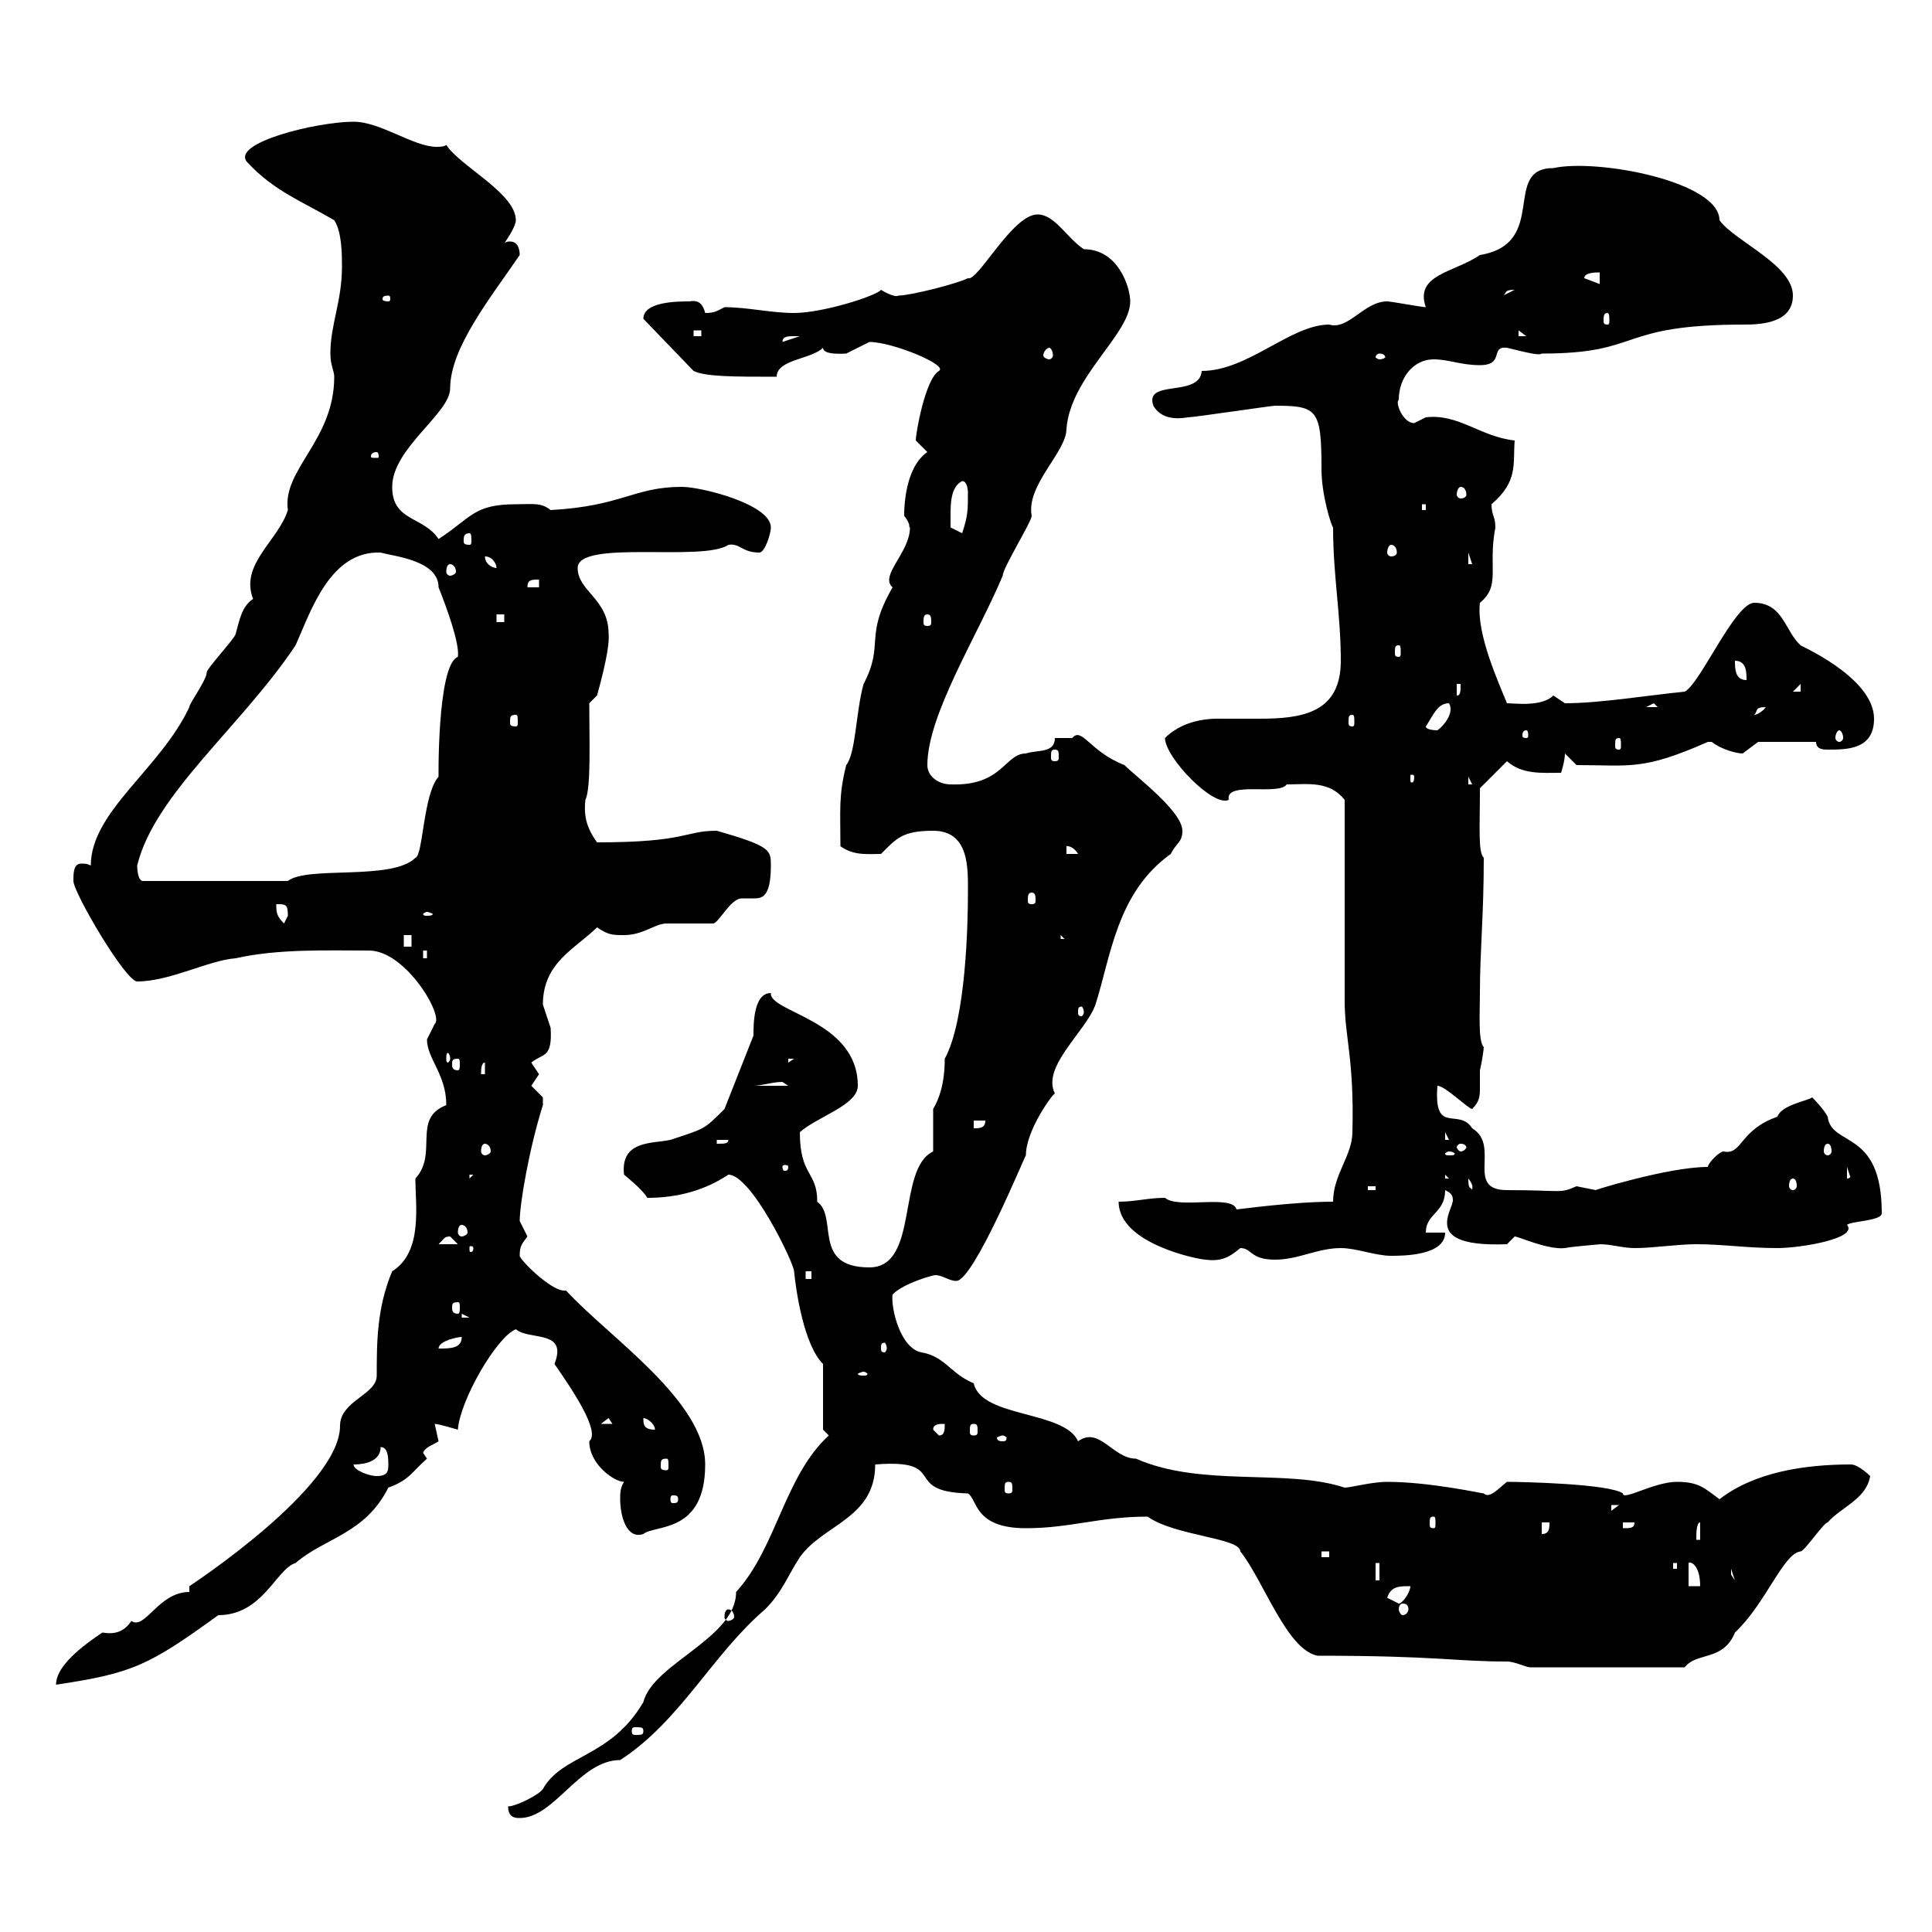 <svg xmlns="http://www.w3.org/2000/svg" xmlns:xlink="http://www.w3.org/1999/xlink" width="300" height="300"><path d="M78.90 280.50C78.90 282.30 80.10 282.30 80.70 282.30C86.10 282.30 90 273.30 96.30 273.30C105.60 267.30 110.70 256.80 118.80 249.90C121.50 247.20 122.40 244.50 124.20 241.80C127.80 236.70 135.90 235.80 135.90 227.40C147.60 226.50 139.80 231.60 150.30 231.90C151.80 232.80 151.20 237.30 159.30 237.30C166.20 237.30 170.70 235.50 178.20 235.50C182.40 238.50 192.60 238.80 192.60 240.90C196.20 245.40 199.80 256.20 204.60 257.10C223.20 257.10 225.90 258 234 258C235.20 258 237 258.90 237.60 258.90L261.60 258.90C263.40 256.50 267.60 258 269.40 253.50C274.20 249 276.90 241.20 279.60 240.90C280.20 240.90 283.20 236.40 283.80 236.40C285.90 234 289.80 232.80 290.40 229.20C290.40 229.20 288.60 227.40 287.40 227.40C280.20 227.40 272.40 228.60 267 232.80C264.60 231 263.70 230.10 260.40 230.10C256.80 230.10 252 233.10 252 231.90C249.90 230.40 236.40 230.10 234 230.10C232.80 231 231.30 232.80 230.40 231.90C230.10 231.90 222 230.10 215.40 230.10C213 230.10 209.70 231 208.80 231C199.80 228 186.60 231 176.40 226.50C172.80 226.50 170.70 221.40 167.40 223.80C165.30 219 152.40 220.20 151.20 214.80C147.60 213.30 146.70 210.60 143.10 210C139.80 209.40 138.30 203.10 138.60 201C140.40 199.20 144.90 198 145.20 198C146.40 198 147.30 198.90 148.50 198.90C151.20 198.90 159.30 179.10 159.30 179.40C159.30 175.50 163.50 169.80 163.80 169.80C161.70 165.60 168.60 160.20 170.10 156C172.50 148.50 173.40 138.60 181.80 132.60C182.70 130.80 183.60 130.80 183.60 129C183.60 126 176.40 120.60 174.60 118.80C169.20 116.70 168 112.80 166.50 114.60C165.60 114.60 163.80 114.60 163.80 114.60C163.80 117 161.10 116.40 159.30 117C156 117 155.70 122.10 147.60 121.80C145.80 121.80 144 120.60 144 118.80C144 111 151.80 98.70 155.70 89.40C155.70 88.20 160.20 81 160.20 80.10C159.30 75.30 165.60 70.20 165.60 66.60C166.20 58.50 175.50 51.90 175.50 46.80C175.50 44.70 173.70 38.70 168.30 38.70C165.60 36.90 163.80 33.30 161.10 33.30C157.20 33.30 151.80 43.80 150.30 43.20C148.50 44.10 141.30 45.90 139.50 45.90C139.20 46.20 137.70 45.60 136.80 45C136.20 45.90 127.80 48.60 123.30 48.60C119.70 48.60 116.10 47.70 112.50 47.70C111.30 48.30 111 48.60 109.50 48.60C109.20 47.40 108.60 46.50 107.10 46.80C105.30 46.80 99.90 46.80 99.90 49.50L107.70 57.60C109.50 58.50 114 58.50 120.60 58.50C120.60 55.80 126 55.80 127.80 54C127.80 55.20 131.10 54.90 131.40 54.90C131.40 54.90 135 53.10 135 53.10C138.60 53.10 147.30 56.70 145.80 57.60C143.70 58.80 142.20 67.20 142.20 68.40L144 70.20C141.30 72 140.40 76.50 140.40 80.10C141.60 81.60 141 81.90 141.30 81.90C141.30 85.80 136.50 89.40 138.60 91.20C134.10 99 137.40 99.90 134.10 106.20C132.90 110.40 132.90 117 131.40 118.80C130.20 123.60 130.50 125.70 130.50 131.40C132.60 132.90 134.70 132.60 136.80 132.60C139.20 130.20 140.10 129 144.90 129C150.60 129 150.30 135 150.30 138.60C150.30 143.40 150 158.40 146.70 164.40C146.70 168.30 145.80 170.70 144.90 172.20C144.90 173.40 144.90 177.60 144.90 178.80C139.20 181.50 142.80 196.80 135 196.80C126 196.80 130.20 189 126.90 186.60C126.90 181.80 124.20 182.70 124.20 175.80C126.90 173.40 133.20 171.60 133.20 168.60C133.20 158.40 119.40 157.20 119.70 154.20C117 154.20 117 159 117 160.80L112.50 172.20C109.20 175.50 109.50 175.20 104.10 177C101.40 177.60 96.30 177 96.90 182.40C96.90 182.40 99.90 184.80 100.50 186C105.30 186 109.50 184.80 113.10 182.40C116.70 182.40 123.30 196.20 123.30 197.40C123.60 200.40 124.80 208.80 127.80 211.80L127.80 222L128.70 222.90C121.80 229.20 120.60 240.30 114.30 247.20C114.30 254.40 101.40 258.30 99.90 264.30C94.80 273 87.30 272.40 84.30 277.80C83.70 278.70 80.10 280.50 78.90 280.50ZM99.90 268.80C99.90 269.40 99.60 269.40 98.70 269.40C98.40 269.40 98.10 269.40 98.10 268.80C98.10 268.20 98.40 268.20 98.70 268.20C99.60 268.20 99.90 268.20 99.90 268.80ZM15.90 253.50C11.40 256.50 8.70 259.20 8.70 261.60C20.70 259.80 23.10 258.60 33.90 250.80C40.80 250.80 42.90 243.60 45.90 242.70C50.40 238.80 56.70 238.20 60.30 231C63.60 229.80 63.90 228.60 66.30 226.50C66.30 226.50 65.70 225.60 65.70 225.60C66 224.70 67.20 224.40 68.10 223.80C68.10 223.80 67.50 221.10 67.50 221.10C68.10 221.10 71.10 222 71.10 222C71.40 217.50 77.10 207.60 80.10 206.40C82.20 208.20 88.20 206.40 86.10 211.80C88.80 215.70 93.30 222.30 91.50 223.80C91.50 227.40 95.40 230.10 96.90 230.10C96.30 231 96.30 231.90 96.30 232.80C96.30 235.20 97.20 239.10 99.90 238.20C101.70 236.70 109.50 238.20 109.50 227.40C109.50 217.50 94.50 207.60 87.90 200.40C87.90 200.40 87.60 200.40 87.60 200.40C85.50 200.40 80.70 195.60 80.70 195C80.70 193.50 81 193.20 81.90 192C81.90 192 80.70 189.60 80.70 189.60C80.70 186.90 82.20 178.20 84.30 171.60C84.30 171.60 84.30 171.60 84.30 170.40C84.30 170.40 82.50 168.60 82.50 168.60C82.50 168.60 83.70 166.80 83.70 166.80C83.70 166.80 82.50 165 82.50 165C84.30 163.50 85.80 164.40 85.50 159.60C85.50 159.60 84.30 156 84.30 156C84.30 149.40 89.40 147.30 92.70 144C94.50 145.20 95.10 145.20 96.90 145.20C99.90 145.20 101.70 143.40 103.50 143.40C104.10 143.40 109.50 143.40 110.70 143.40C111.60 143.40 113.40 139.50 115.20 139.50C116.10 139.50 116.40 139.50 117 139.50C118.20 139.50 119.70 139.50 119.70 134.40C119.70 132 119.70 131.40 111.30 129C106.20 129 106.80 130.80 92.70 130.80C91.20 128.70 90.60 126.90 90.90 124.20C91.80 122.40 91.50 114.60 91.50 109.20L92.70 108C92.70 108 94.80 100.80 94.50 98.40C94.50 93 89.70 91.80 89.70 88.20C89.70 83.70 109.20 87.30 113.10 84.60C114.90 84.30 115.20 85.80 117.90 85.80C118.80 85.80 119.70 82.80 119.70 81.90C119.70 78.30 108.90 75.60 105.90 75.60C98.40 75.60 96.60 78.60 85.50 79.20C84 78 82.80 78.30 80.10 78.30C73.50 78.30 73.20 80.40 68.10 83.70C65.70 80.10 60.90 81 60.90 75.60C60.90 69.60 69.90 64.20 69.90 60.30C69.90 54 76.20 46.20 80.70 39.60C80.70 38.70 80.40 37.50 79.20 37.50C78.90 37.50 78.60 37.50 78.30 37.80C78.90 36.90 80.10 35.10 80.10 34.20C80.10 30 71.40 25.80 69.30 22.50C69 22.80 68.10 22.80 67.80 22.80C64.20 22.80 59.10 18.90 54.90 18.90C49.20 18.90 35.70 22.20 38.40 25.20C42.60 29.70 46.80 31.20 51.90 34.20C53.10 36 53.10 39.60 53.10 41.40C53.10 46.80 51.30 50.40 51.30 54.90C51.30 56.70 51.90 57.60 51.90 58.50C51.90 68.40 43.80 72.90 44.70 79.20C43.20 84 37.20 87.60 39.30 93C37.50 94.20 37.20 96.30 36.60 98.40C36.60 99 32.10 103.80 32.10 104.40C32.10 105.60 29.40 109.20 29.40 109.80C24.90 119.40 14.10 126 14.10 134.40C13.50 134.10 13.20 134.10 12.60 134.10C11.40 134.10 11.40 135.60 11.40 136.80C11.40 138.60 19.50 152.40 21.30 152.40C26.40 152.40 32.40 149.10 36.60 148.80C43.20 147.30 51 147.60 57.30 147.60C63 147.60 69 157.80 67.50 159C67.50 159 66.30 161.40 66.30 161.40C66.30 164.40 69.30 166.80 69.30 171.60C63.90 173.70 68.10 179.10 64.50 183C64.50 187.20 65.70 194.40 60.90 197.40C58.50 203.10 58.50 208.50 58.50 213.60C58.50 216.60 52.80 217.50 52.80 221.40C52.80 231 29.40 246.30 29.40 246.30C29.40 246.60 29.40 247.20 29.40 247.20C24.60 247.20 22.50 253.20 20.40 251.70C19.20 253.50 17.70 253.80 15.90 253.50ZM113.10 249.90C113.40 249.90 114 250.20 114 251.10C114 251.40 113.40 251.70 113.10 251.70C112.80 251.70 112.50 251.40 112.50 251.10C112.50 250.20 112.80 249.90 113.10 249.90ZM217.80 249C218.40 249 218.70 249.30 218.70 249.90C218.70 250.20 218.40 250.80 217.80 250.80C217.50 250.80 217.20 250.20 217.20 249.90C217.20 249.30 217.50 249 217.80 249ZM215.40 248.10C216 246.30 217.20 246.30 219 246.30C219 247.20 217.80 249 217.20 249C217.20 249 215.40 248.10 215.40 248.10ZM262.20 242.70C262.50 242.40 264 243 264 246.30L262.20 246.30ZM213.60 242.70L214.20 242.70L214.20 245.40L213.60 245.40ZM268.80 243.60L269.40 245.40L268.80 244.50ZM259.80 242.70L260.40 242.70L260.40 243.60L259.80 243.60ZM205.20 240.90L206.40 240.90L206.40 241.80L205.20 241.80ZM264 236.40L264 239.10L263.40 239.10C263.40 238.20 263.40 236.40 264 236.40ZM239.40 236.40L240.60 236.40C240.60 237.30 240.60 238.20 239.40 238.20ZM252 236.40L253.80 236.40C253.80 237.30 253.20 237.30 252 237.30ZM222.60 235.50C222.90 235.50 222.90 235.80 222.90 236.70C222.90 237 222.90 237.30 222.60 237.30C222 237.30 222 237 222 236.70C222 235.80 222 235.50 222.60 235.50ZM250.20 233.70L251.40 233.70L250.20 234.60ZM105.30 232.80C105.30 233.40 105 233.40 104.40 233.40C104.40 233.40 104.10 233.40 104.10 232.80C104.10 232.20 104.40 232.20 104.40 232.20C105 232.20 105.30 232.20 105.30 232.80ZM156.60 230.10C157.20 230.10 157.20 230.40 157.20 231.30C157.20 231.60 157.20 231.90 156.60 231.90C156 231.90 156 231.60 156 231.30C156 230.40 156 230.10 156.60 230.10ZM54.90 227.40C55.50 227.40 59.10 227.40 59.10 224.70C60.30 224.70 60.30 226.50 60.30 227.40C60.30 228.30 60.30 229.20 58.50 229.20C57.30 229.20 54.90 228.30 54.90 227.40ZM103.50 226.50C103.80 226.50 103.80 226.80 103.80 227.70C103.80 228 103.80 228.30 103.50 228.30C102.60 228.30 102.60 228 102.60 227.70C102.60 226.80 102.60 226.50 103.50 226.50ZM155.70 222.90C156 222.90 156.30 223.20 156.30 223.20C156.30 223.80 156 223.80 155.70 223.80C155.40 223.80 154.80 223.80 154.80 223.20C154.80 223.20 155.40 222.90 155.70 222.90ZM144.90 222C144.90 221.10 145.80 221.10 146.70 221.10C146.70 222 146.70 222.90 145.80 222.90ZM99.90 220.20C100.50 220.20 101.70 221.10 101.70 222C99.90 222 99.90 221.10 99.90 220.20ZM151.20 221.10C151.80 221.10 151.80 221.40 151.80 222.30C151.80 222.60 151.80 222.90 151.20 222.90C150.60 222.90 150.60 222.60 150.60 222.30C150.60 221.40 150.60 221.10 151.20 221.10ZM94.50 220.20L95.10 221.10L93.30 221.10ZM134.10 213C134.40 213 134.70 213.30 134.70 213.30C134.70 213.60 134.40 213.60 134.10 213.60C133.80 213.60 133.20 213.60 133.20 213.30C133.20 213.30 133.80 213 134.10 213ZM71.70 207.60C71.70 209.40 69.90 209.40 68.10 209.40C68.10 208.20 71.10 207.60 71.70 207.60ZM137.70 209.40C137.70 209.70 137.40 210 137.40 210C136.80 210 136.80 209.70 136.80 209.40C136.80 208.80 136.80 208.50 137.40 208.50C137.40 208.50 137.70 208.80 137.70 209.40ZM71.70 204L72.90 204.60L71.70 204.60ZM71.10 202.20C71.40 202.20 71.40 202.50 71.40 203.10C71.40 203.40 71.40 204 71.10 204C70.20 204 70.20 203.40 70.20 203.10C70.20 202.50 70.20 202.20 71.10 202.20ZM125.10 197.40L126 197.40L126 198.60L125.10 198.60ZM173.70 186.60C173.70 193.20 186.30 195.60 187.20 195.60C189.60 195.90 190.80 195.30 192.60 193.80C194.40 193.80 194.10 195.60 198 195.60C201.60 195.60 204.60 193.80 208.20 193.80C210.60 193.80 213.60 195 216 195C217.80 195 224.40 195 224.40 191.40L221.40 191.40C221.40 188.40 224.40 188.40 224.40 184.80C225 185.10 225.60 185.40 225.60 186.30C225.60 187.20 224.70 188.40 224.70 189.90C224.70 191.70 226.20 193.50 234 193.20C234 193.20 235.20 192 235.20 192C235.80 192 240.30 194.10 243 193.80C244.50 193.50 249 193.20 248.40 193.20C250.20 193.20 252 193.80 253.80 193.80C256.80 193.80 260.40 193.20 263.40 193.20C267.60 193.20 271.20 193.80 276 193.80C279.60 193.80 288.60 192.30 286.80 190.20C287.40 189.60 292.20 189.60 292.20 188.40C292.20 175.20 284.40 178.20 283.80 173.40C283.20 172.20 281.40 170.40 281.40 170.40C280.50 171 276.60 171.60 276 173.40C270 175.50 270.60 179.40 267.60 178.80C267 178.80 265.20 180.60 265.20 181.20C258.90 181.20 246.60 185.10 247.80 184.80C247.80 184.80 244.80 184.20 244.80 184.20C242.10 185.40 242.70 184.80 234 184.80C227.40 184.80 233.10 177.90 228.60 175.20C226.50 171.90 222.60 176.40 223.20 168.60C224.40 168.60 228 172.20 228.60 172.20C229.80 171 229.80 170.10 229.80 168.90C229.80 168 229.80 166.80 229.80 166.20C230.10 165 230.40 162.90 230.40 162.60C229.50 161.70 229.80 157.20 229.80 154.20C229.80 147.60 230.40 142.20 230.40 133.20C229.50 132.30 229.80 128.70 229.80 122.40L234 118.20C236.40 120.30 239.40 120 242.40 120C242.40 120 243 118.20 243 117L244.80 118.80C253.20 118.80 255 119.70 265.20 115.20C265.20 115.20 265.20 115.20 265.80 115.20C267.30 116.40 269.70 117 270.60 117C270.60 117 273 115.20 273 115.20L282 115.20C282 116.40 283.20 116.40 283.80 116.40C286.80 116.40 291 116.40 291 111.60C291 105 278.70 99.90 279.60 100.20C277.20 98.10 276.90 93.60 272.40 93.60C269.40 93.60 264 106.20 261.60 107.40C255.60 108 248.40 109.20 243 109.20C243 109.20 241.20 108 241.20 108C239.40 109.80 235.20 109.20 234 109.20C232.80 106.20 229.20 98.40 229.80 93.60C233.10 90.90 231 88.20 232.20 81.90C232.20 80.10 231.60 80.10 231.60 78.30C235.80 74.70 234.90 72 235.20 68.40C229.80 67.80 226.50 64.20 221.40 64.80C221.40 64.80 219.60 65.70 219.60 65.70C217.80 65.70 216.60 62.40 217.20 62.10C217.20 58.50 219.60 55.80 222.60 55.80C225 55.80 226.80 56.70 229.80 56.70C233.70 56.70 231.30 53.70 234 54C237.60 54.90 239.10 55.20 239.40 54.90C255.30 54.90 250.80 50.40 270.90 50.40C273.60 50.40 278.40 50.10 278.40 45.90C278.40 41.10 269.40 37.50 267 34.20C267 28.20 248.10 24.60 241.20 26.10C233.10 26.10 240.60 37.80 229.80 39.60C225.90 42.30 219.60 42.60 221.40 47.70C220.80 47.70 216 46.80 215.40 46.80C211.80 46.80 209.40 51.30 206.40 50.40C200.40 50.40 193.80 57.60 186.60 57.60C186.30 61.80 177.60 58.80 179.10 63C180.60 65.70 184.20 64.80 184.50 64.80C185.40 64.80 197.40 63 198 63C204.60 63 205.20 63.60 205.20 72.90C205.20 76.80 206.70 81.60 207 81.90C207 89.40 208.20 95.40 208.20 102.60C208.20 110.70 202.20 111.60 195.60 111.60C193.80 111.60 191.70 111.60 189.90 111.60C189 111.60 184.20 111.30 180.90 114.60C180.90 117.60 188.40 125.40 190.80 124.20C190.20 121.20 198.60 123.60 199.80 121.80C203.10 121.80 206.40 121.20 208.80 124.20C208.80 129 208.80 150.60 208.80 155.40C208.80 161.10 210.30 164.40 210 175.80C210 179.40 207 182.40 207 186.60C200.70 186.60 192.30 187.80 192 187.80C191.40 185.40 183 187.80 180.90 186C178.20 186 176.40 186.60 173.70 186.60ZM73.50 193.80C73.50 194.40 73.20 194.40 73.20 194.40C72.90 194.40 72.90 194.40 72.90 193.80C72.90 193.50 72.90 193.50 73.20 193.50C73.20 193.50 73.50 193.50 73.50 193.80ZM69.90 192C69.90 192 71.10 193.20 71.10 193.20L68.10 193.20C69 192.30 69 192 69.90 192ZM71.70 190.20C72 190.20 72.60 190.50 72.60 191.40C72.60 191.70 72 192 71.70 192C71.40 192 71.10 191.70 71.10 191.40C71.10 190.50 71.40 190.20 71.70 190.20ZM212.40 184.20L213.60 184.20L213.60 184.80L212.40 184.80ZM228 183C229.20 184.50 228.30 184.80 228.60 184.80C228.30 184.20 228 184.80 228 183ZM278.40 183C278.70 183 279 183.30 279 184.20C279 184.50 278.70 184.80 278.40 184.80C278.10 184.80 277.80 184.50 277.80 184.20C277.80 183.30 278.10 183 278.40 183ZM72.90 182.40L73.50 182.40L72.90 183ZM224.40 182.40L225 183L225 183L224.40 183ZM286.80 181.20L287.40 183C287.40 182.40 287.40 183 286.80 183ZM122.40 181.20C122.40 181.80 122.10 181.80 121.80 181.80C121.80 181.80 121.50 181.80 121.50 181.20C121.50 180.90 121.80 180.90 121.80 180.90C122.10 180.90 122.40 180.90 122.40 181.20ZM75.30 177.60C75.60 177.60 76.20 177.90 76.20 178.80C76.20 179.10 75.60 179.40 75.30 179.40C75 179.40 74.70 179.10 74.70 178.80C74.70 177.90 75 177.60 75.30 177.60ZM225 178.80C225.60 178.80 225.90 179.10 225.90 179.10C225.90 179.40 225.60 179.40 225 179.40C224.70 179.40 224.40 179.40 224.40 179.10C224.40 179.10 224.70 178.80 225 178.80ZM226.80 177.60C227.40 177.60 227.70 177.90 227.70 178.20C227.70 178.20 227.40 178.80 226.80 178.80C226.50 178.80 226.20 178.20 226.20 178.20C226.20 177.90 226.50 177.60 226.80 177.60ZM283.80 177.60C284.10 177.60 284.40 177.90 284.40 178.80C284.40 179.10 284.10 179.40 283.80 179.40C283.50 179.40 283.20 179.10 283.20 178.80C283.20 177.90 283.50 177.60 283.80 177.60ZM111.30 177L113.10 177C113.10 177.60 112.50 177.60 111.30 177.60ZM224.40 175.80L225 177L224.40 177ZM151.20 174L153 174C153 175.20 152.10 175.20 151.20 175.20ZM121.50 168C121.50 168 122.40 168.60 122.40 168.60L117 168.60C118.20 168.60 120 168 121.50 168ZM75.30 165L75.30 166.80L74.70 166.80C74.70 166.20 74.70 165 75.30 165ZM71.10 164.40C71.40 164.40 71.40 164.70 71.40 165.30C71.40 165.60 71.40 166.20 71.10 166.20C70.20 166.20 70.20 165.60 70.20 165.30C70.20 164.70 70.20 164.40 71.10 164.40ZM122.40 164.40L123.30 164.40L122.40 165ZM69.90 164.40C69.90 164.70 69.60 165 69.60 165C69.30 165 69.30 164.70 69.30 164.40C69.30 163.80 69.30 163.50 69.60 163.50C69.60 163.50 69.90 163.80 69.90 164.40ZM168.30 157.20C168.30 157.50 168 157.80 168 157.80C167.40 157.80 167.40 157.50 167.40 157.20C167.40 156.60 167.40 156.30 168 156.30C168 156.30 168.30 156.60 168.30 157.20ZM65.70 147.60L66.30 147.60L66.30 148.80L65.70 148.80ZM62.70 145.20L63.90 145.20L63.90 147L62.70 147ZM164.70 145.20L166.50 147C166.50 145.80 165.60 145.80 164.70 145.80ZM42.90 140.40C44.40 140.40 44.70 140.40 44.70 142.20C44.70 142.20 44.10 143.40 44.10 143.40C42.90 142.20 42.90 141.60 42.90 140.40ZM66.30 141.60C66.60 141.60 67.20 141.90 67.20 141.90C67.20 142.20 66.60 142.20 66.30 142.20C66 142.20 65.70 142.20 65.70 141.90C65.70 141.90 66 141.60 66.30 141.60ZM160.20 138.60C160.80 138.60 160.80 139.20 160.80 139.80C160.80 140.10 160.80 140.40 160.20 140.40C159.60 140.40 159.60 140.10 159.60 139.80C159.60 139.20 159.60 138.60 160.20 138.60ZM21.30 134.40C24 123.30 37.50 112.80 45.90 100.20C48.30 94.80 51.30 85.50 59.10 85.80C61.20 86.40 68.10 87 68.10 91.20C69.30 94.20 71.40 99.90 71.10 102C67.80 103.20 68.10 121.80 68.10 120.60C65.70 123.30 65.70 132.90 64.50 133.20C60.90 136.80 47.70 134.40 44.70 136.80L22.20 136.80C21.30 136.80 21.30 134.40 21.30 134.40ZM165.60 131.40C165.30 131.40 166.50 131.10 167.40 132.60L165.60 132.60ZM228 120.60L228.60 121.80L228 121.80ZM219.60 120.60C219.60 121.50 219.30 121.50 219.30 121.50C219 121.50 219 121.50 219 120.60C219 120.30 219 120.30 219.30 120.30C219.30 120.30 219.60 120.30 219.60 120.60ZM163.80 116.40C164.40 116.40 164.40 116.70 164.40 117.60C164.40 117.90 164.40 118.20 163.80 118.20C163.20 118.20 163.20 117.90 163.20 117.60C163.20 116.70 163.20 116.40 163.80 116.40ZM251.40 114.60C251.70 114.60 251.70 114.90 251.70 115.80C251.70 116.10 251.70 116.40 251.40 116.40C250.80 116.40 250.80 116.10 250.80 115.80C250.80 114.90 250.80 114.60 251.40 114.60ZM237 113.40C237.30 113.40 237.30 114 237.30 114.30C237.30 114.30 237.30 114.60 237 114.60C236.40 114.60 236.40 114.30 236.40 114.30C236.40 114 236.40 113.40 237 113.40ZM285.60 113.40C285.90 113.40 286.20 114 286.20 114.60C286.20 114.90 285.90 115.20 285.60 115.20C285.30 115.20 285 114.90 285 114.60C285 114 285.30 113.40 285.60 113.40ZM221.40 112.80C222.60 111 223.20 109.20 225 109.20C225.90 110.70 224.10 112.80 223.20 113.40C223.20 113.40 221.40 113.40 221.40 112.80ZM80.10 111C80.40 111 80.40 111.30 80.40 112.20C80.40 112.50 80.40 112.80 80.10 112.80C79.20 112.80 79.20 112.50 79.20 112.20C79.20 111.30 79.20 111 80.10 111ZM210 111C210.30 111 210.30 111.30 210.30 112.20C210.30 112.50 210.30 112.80 210 112.80C209.40 112.80 209.40 112.50 209.40 112.20C209.40 111.30 209.40 111 210 111ZM274.20 109.80C273 111.30 271.80 111 272.40 111C273 110.40 272.40 109.80 274.20 109.80ZM256.80 109.20L257.40 109.80L255.60 109.80ZM226.20 106.20L226.80 106.20C226.80 107.40 226.80 108 226.20 108ZM279.60 106.20L279.60 107.40L278.40 107.40ZM269.40 102.60C271.20 102.60 271.20 104.40 271.20 105.60C269.40 105.60 269.40 103.80 269.40 102.60ZM217.20 100.20C217.50 100.20 217.50 100.50 217.50 101.40C217.50 101.70 217.50 102 217.20 102C216.60 102 216.60 101.70 216.60 101.40C216.60 100.50 216.60 100.20 217.20 100.20ZM77.10 95.40L78.30 95.40L78.30 96.60L77.10 96.60ZM144 95.40C144.60 95.40 144.60 96 144.60 96.60C144.60 96.90 144.60 97.20 144 97.20C143.40 97.20 143.40 96.90 143.40 96.60C143.40 96 143.40 95.40 144 95.40ZM83.70 90L83.70 91.20L81.90 91.20C81.90 90 82.50 90 83.70 90ZM69.90 87.60C70.20 87.60 70.80 87.90 70.80 88.80C70.80 89.10 70.20 89.40 69.90 89.40C69.60 89.40 69.30 89.10 69.30 88.80C69.30 87.90 69.60 87.60 69.90 87.60ZM75.30 86.40C76.50 86.40 77.10 87.60 77.10 88.20C76.50 88.20 75.30 87.60 75.30 86.40ZM228 85.80L228.60 87.60L228 87.60ZM216 84.60C216.60 84.60 216.90 85.20 216.90 85.80C216.90 86.10 216.60 86.40 216 86.40C215.70 86.40 215.40 86.10 215.40 85.80C215.40 85.20 215.70 84.60 216 84.60ZM72.90 82.80C73.20 82.80 73.20 83.40 73.20 84C73.20 84.30 73.20 84.60 72.90 84.60C72 84.60 72 84.30 72 84C72 83.40 72 82.80 72.90 82.80ZM147.60 80.10C147.60 78.30 147.60 75.60 149.40 74.70C150.30 74.70 150.30 76.50 150.30 76.50C150.30 79.20 150.30 80.10 149.40 82.80L147.60 81.90C147.60 81.90 147.60 81 147.60 80.10ZM220.80 78.30L221.40 78.30L221.40 79.20L220.80 79.20ZM226.80 75.60C227.40 75.60 227.70 76.20 227.70 76.80C227.70 77.10 227.40 77.40 226.80 77.40C226.50 77.40 226.20 77.10 226.20 76.80C226.20 76.20 226.50 75.60 226.80 75.60ZM58.50 70.20C58.80 70.20 58.80 70.80 58.80 70.80C58.80 71.10 58.80 71.10 58.50 71.10C57.60 71.10 57.60 71.10 57.60 70.80C57.60 70.80 57.60 70.20 58.50 70.20ZM214.20 54.90C214.80 54.90 215.10 55.20 215.10 55.50C215.10 55.50 214.80 55.80 214.20 55.80C213.90 55.80 213.60 55.50 213.60 55.50C213.60 55.20 213.90 54.90 214.20 54.90ZM162.90 54C163.20 54 163.50 54.60 163.50 55.20C163.50 55.50 163.20 55.80 162.90 55.80C162.60 55.80 162 55.50 162 55.20C162 54.60 162.60 54 162.90 54ZM123.30 52.20C123.30 52.20 124.20 52.20 124.20 52.20L121.50 53.10C121.50 52.20 122.40 52.20 123.30 52.20ZM107.70 51.30L108.90 51.30L108.90 52.20L107.70 52.20ZM235.80 51.30L237 52.20L237 52.20L235.80 52.20ZM249.60 48.60C249.90 48.60 249.90 49.20 249.90 49.80C249.90 50.10 249.90 50.40 249.60 50.40C249 50.40 249 50.10 249 49.80C249 49.20 249 48.60 249.60 48.60ZM60.30 45.90C60.60 45.90 60.60 46.20 60.60 46.50C60.60 46.50 60.60 46.80 60.30 46.80C59.40 46.80 59.40 46.50 59.40 46.50C59.40 46.20 59.40 45.90 60.30 45.90ZM235.20 45C235.20 45 235.20 45 235.20 45L233.40 45.90C234 45.60 233.40 45 235.20 45ZM246 43.20C246 42.30 247.80 42.30 248.40 42.30L248.40 44.10Z"/></svg>